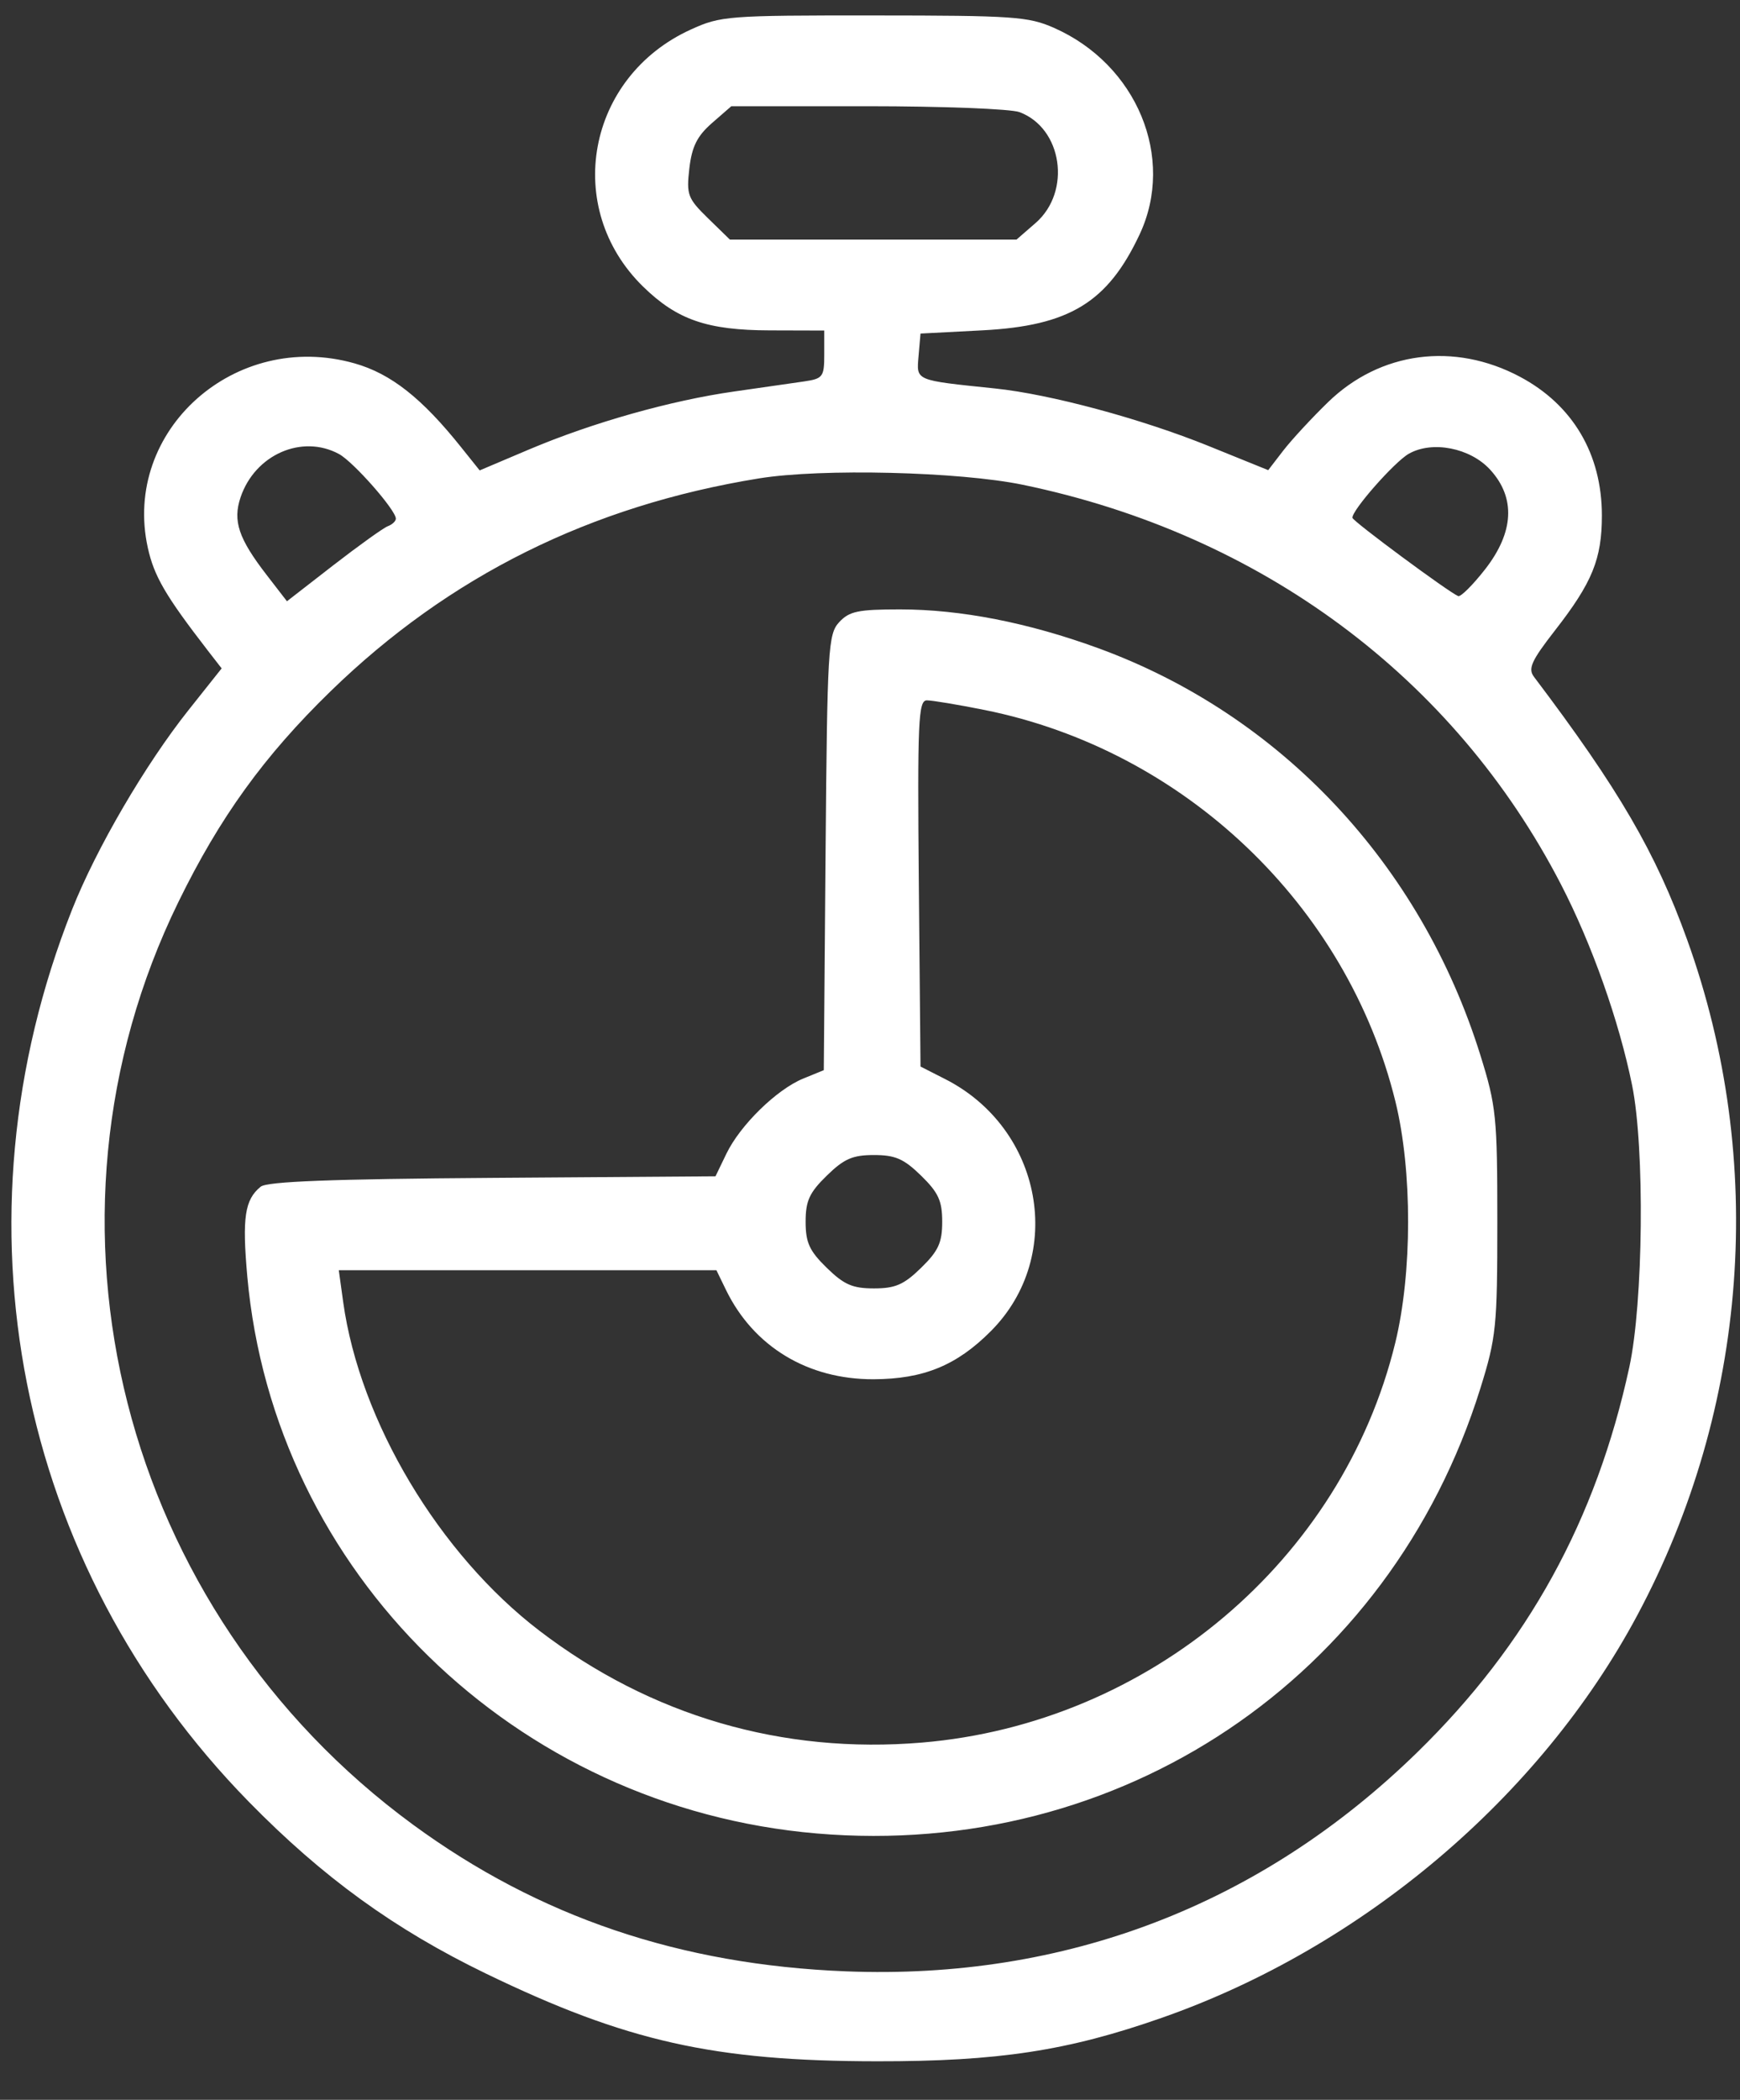<svg width="34" height="41" viewBox="0 0 34 41" fill="none" xmlns="http://www.w3.org/2000/svg">
<rect x="0" y="0" width="34" height="41" fill="#333333" stroke="none"/>
<path fill-rule="evenodd" clip-rule="evenodd" d="M13.498 0.577C11.465 1.502 10.991 4.06 12.568 5.598C13.231 6.245 13.82 6.448 15.044 6.451L16.106 6.454V6.922C16.106 7.359 16.08 7.394 15.712 7.448C15.495 7.48 14.881 7.568 14.347 7.644C13.107 7.82 11.577 8.252 10.343 8.774L9.373 9.185L9.014 8.737C8.245 7.774 7.638 7.296 6.928 7.095C4.597 6.434 2.385 8.405 2.888 10.694C3.011 11.252 3.233 11.632 4.061 12.703L4.331 13.051L3.683 13.866C2.84 14.926 1.88 16.569 1.409 17.759C-1.004 23.852 0.322 30.548 4.862 35.181C6.308 36.657 7.711 37.672 9.494 38.535C12.239 39.862 13.949 40.245 17.137 40.248C19.507 40.251 20.865 40.044 22.708 39.397C26.62 38.026 30.089 35.092 31.989 31.547C34.166 27.485 34.524 22.668 32.968 18.351C32.353 16.644 31.631 15.406 29.974 13.215C29.854 13.056 29.923 12.903 30.382 12.313C31.115 11.373 31.301 10.916 31.301 10.064C31.301 8.866 30.732 7.904 29.699 7.356C28.415 6.674 26.971 6.864 25.953 7.85C25.637 8.156 25.244 8.581 25.079 8.793L24.781 9.18L23.62 8.71C22.307 8.178 20.522 7.697 19.442 7.585C17.863 7.421 17.908 7.44 17.949 6.95L17.987 6.513L19.2 6.45C20.897 6.361 21.645 5.905 22.269 4.576C22.971 3.079 22.216 1.259 20.595 0.544C20.094 0.323 19.804 0.303 17.077 0.302C14.215 0.3 14.082 0.311 13.498 0.577ZM19.92 2.189C20.759 2.501 20.941 3.739 20.237 4.353L19.863 4.678H17.063H14.262L13.834 4.261C13.437 3.873 13.411 3.803 13.47 3.288C13.52 2.861 13.622 2.657 13.912 2.403L14.29 2.074H16.949C18.412 2.074 19.749 2.126 19.92 2.189ZM6.624 8.865C6.907 9.019 7.735 9.959 7.735 10.127C7.735 10.176 7.664 10.243 7.577 10.275C7.491 10.308 7.012 10.651 6.513 11.037L5.607 11.74L5.213 11.23C4.661 10.516 4.545 10.171 4.701 9.71C4.983 8.876 5.9 8.474 6.624 8.865ZM29.118 9.171C29.62 9.719 29.585 10.393 29.017 11.119C28.777 11.425 28.542 11.659 28.493 11.639C28.305 11.562 26.435 10.179 26.427 10.111C26.411 9.969 27.25 9.016 27.53 8.859C27.989 8.6 28.728 8.745 29.118 9.171ZM19.988 9.466C24.644 10.431 28.411 13.226 30.502 17.269C31.105 18.435 31.637 19.935 31.892 21.192C32.141 22.417 32.111 25.437 31.837 26.696C31.188 29.686 29.853 32.108 27.694 34.215C24.636 37.198 20.818 38.661 16.531 38.492C13.29 38.364 10.532 37.43 8.072 35.629C2.362 31.447 0.43 23.858 3.486 17.612C4.295 15.958 5.16 14.761 6.46 13.497C8.775 11.247 11.542 9.873 14.832 9.341C16.052 9.143 18.745 9.209 19.988 9.466ZM16.398 12.148C16.181 12.382 16.165 12.661 16.132 16.647L16.097 20.896L15.695 21.06C15.177 21.272 14.462 21.97 14.193 22.529L13.981 22.968L9.625 22.999C6.464 23.021 5.221 23.069 5.094 23.171C4.782 23.424 4.73 23.776 4.832 24.921C5.351 30.704 10.05 35.297 15.962 35.8C21.889 36.304 27.158 32.772 28.926 27.111C29.237 26.114 29.258 25.905 29.258 23.855C29.258 21.806 29.237 21.597 28.926 20.6C27.762 16.872 25.025 13.959 21.462 12.657C20.095 12.158 18.773 11.899 17.586 11.899C16.767 11.899 16.596 11.935 16.398 12.148ZM19.235 13.862C23.141 14.646 26.325 17.677 27.267 21.509C27.599 22.859 27.597 24.857 27.263 26.223C26.225 30.468 22.449 33.653 18.015 34.025C15.287 34.254 12.718 33.504 10.544 31.844C8.582 30.346 7.03 27.751 6.706 25.424L6.62 24.802H10.309H13.999L14.188 25.191C14.729 26.297 15.786 26.935 17.07 26.931C18.047 26.927 18.696 26.661 19.364 25.989C20.828 24.518 20.374 22.035 18.465 21.068L17.987 20.825L17.954 17.25C17.926 14.08 17.944 13.675 18.111 13.675C18.215 13.675 18.721 13.759 19.235 13.862ZM17.999 22.956C18.337 23.286 18.411 23.448 18.411 23.855C18.411 24.263 18.337 24.425 17.999 24.755C17.661 25.085 17.494 25.157 17.077 25.157C16.659 25.157 16.493 25.085 16.155 24.755C15.816 24.425 15.742 24.263 15.742 23.855C15.742 23.448 15.816 23.286 16.155 22.956C16.493 22.626 16.659 22.553 17.077 22.553C17.494 22.553 17.661 22.626 17.999 22.956Z" fill="white"/>
</svg>
